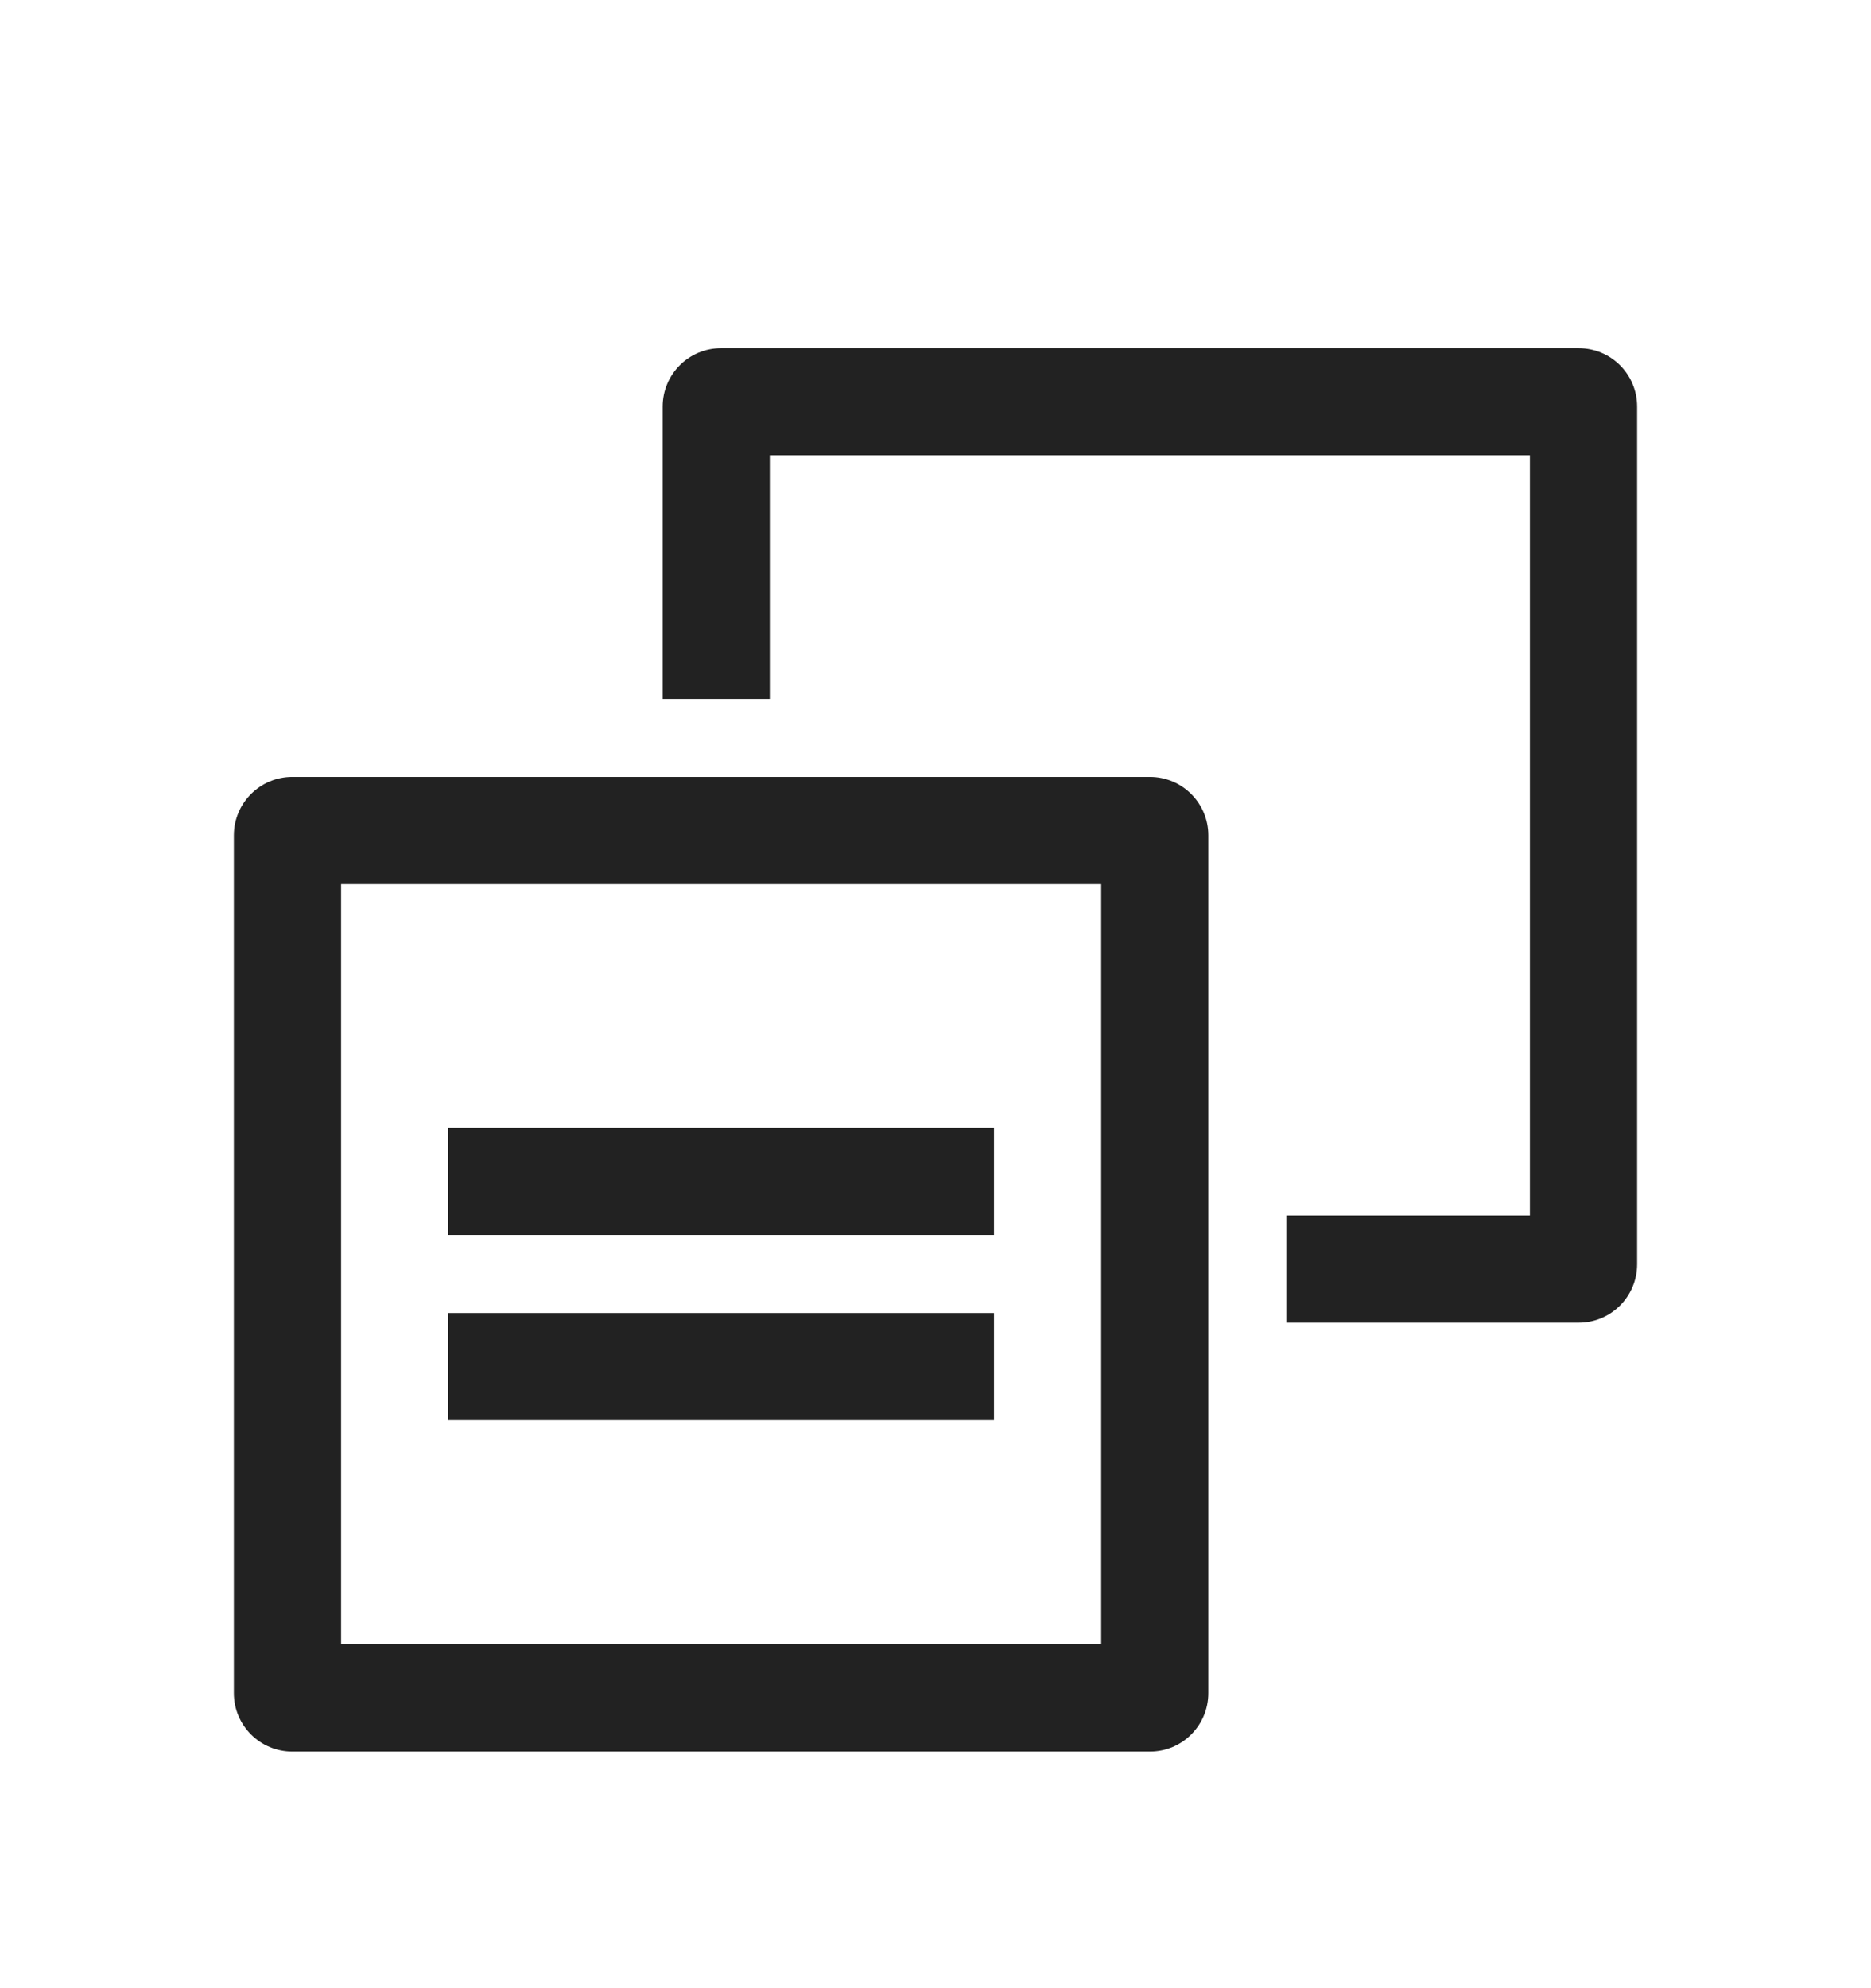 <svg width="16" height="17" viewBox="0 0 16 17" fill="none" xmlns="http://www.w3.org/2000/svg">
<g clip-path="url(#clip0_66_19376)">
<path d="M6.583 3.893V5.977H5.667V3.477C5.667 3.2 5.891 2.977 6.167 2.977H13.5C13.776 2.977 14 3.2 14 3.477V10.81C14 11.086 13.776 11.31 13.5 11.31H11V10.393H13.083V3.893H6.583Z" fill="#222222"/>
<path d="M8.5 9.643V10.56H3.833V9.643H8.5Z" fill="#222222"/>
<path d="M8.5 12.143V11.227H3.833V12.143H8.5Z" fill="#222222"/>
<path d="M2 7.143C2 6.867 2.224 6.643 2.5 6.643H9.833C10.11 6.643 10.333 6.867 10.333 7.143V14.477C10.333 14.753 10.11 14.977 9.833 14.977H2.5C2.224 14.977 2 14.753 2 14.477V7.143ZM2.917 14.06H9.417V7.56H2.917V14.06Z" fill="#222222"/>
</g>
<defs>
<clipPath id="clip0_66_19376">
<rect width="16" height="16" fill="white" transform="translate(0 0.977)"/>
</clipPath>
</defs>
</svg>
